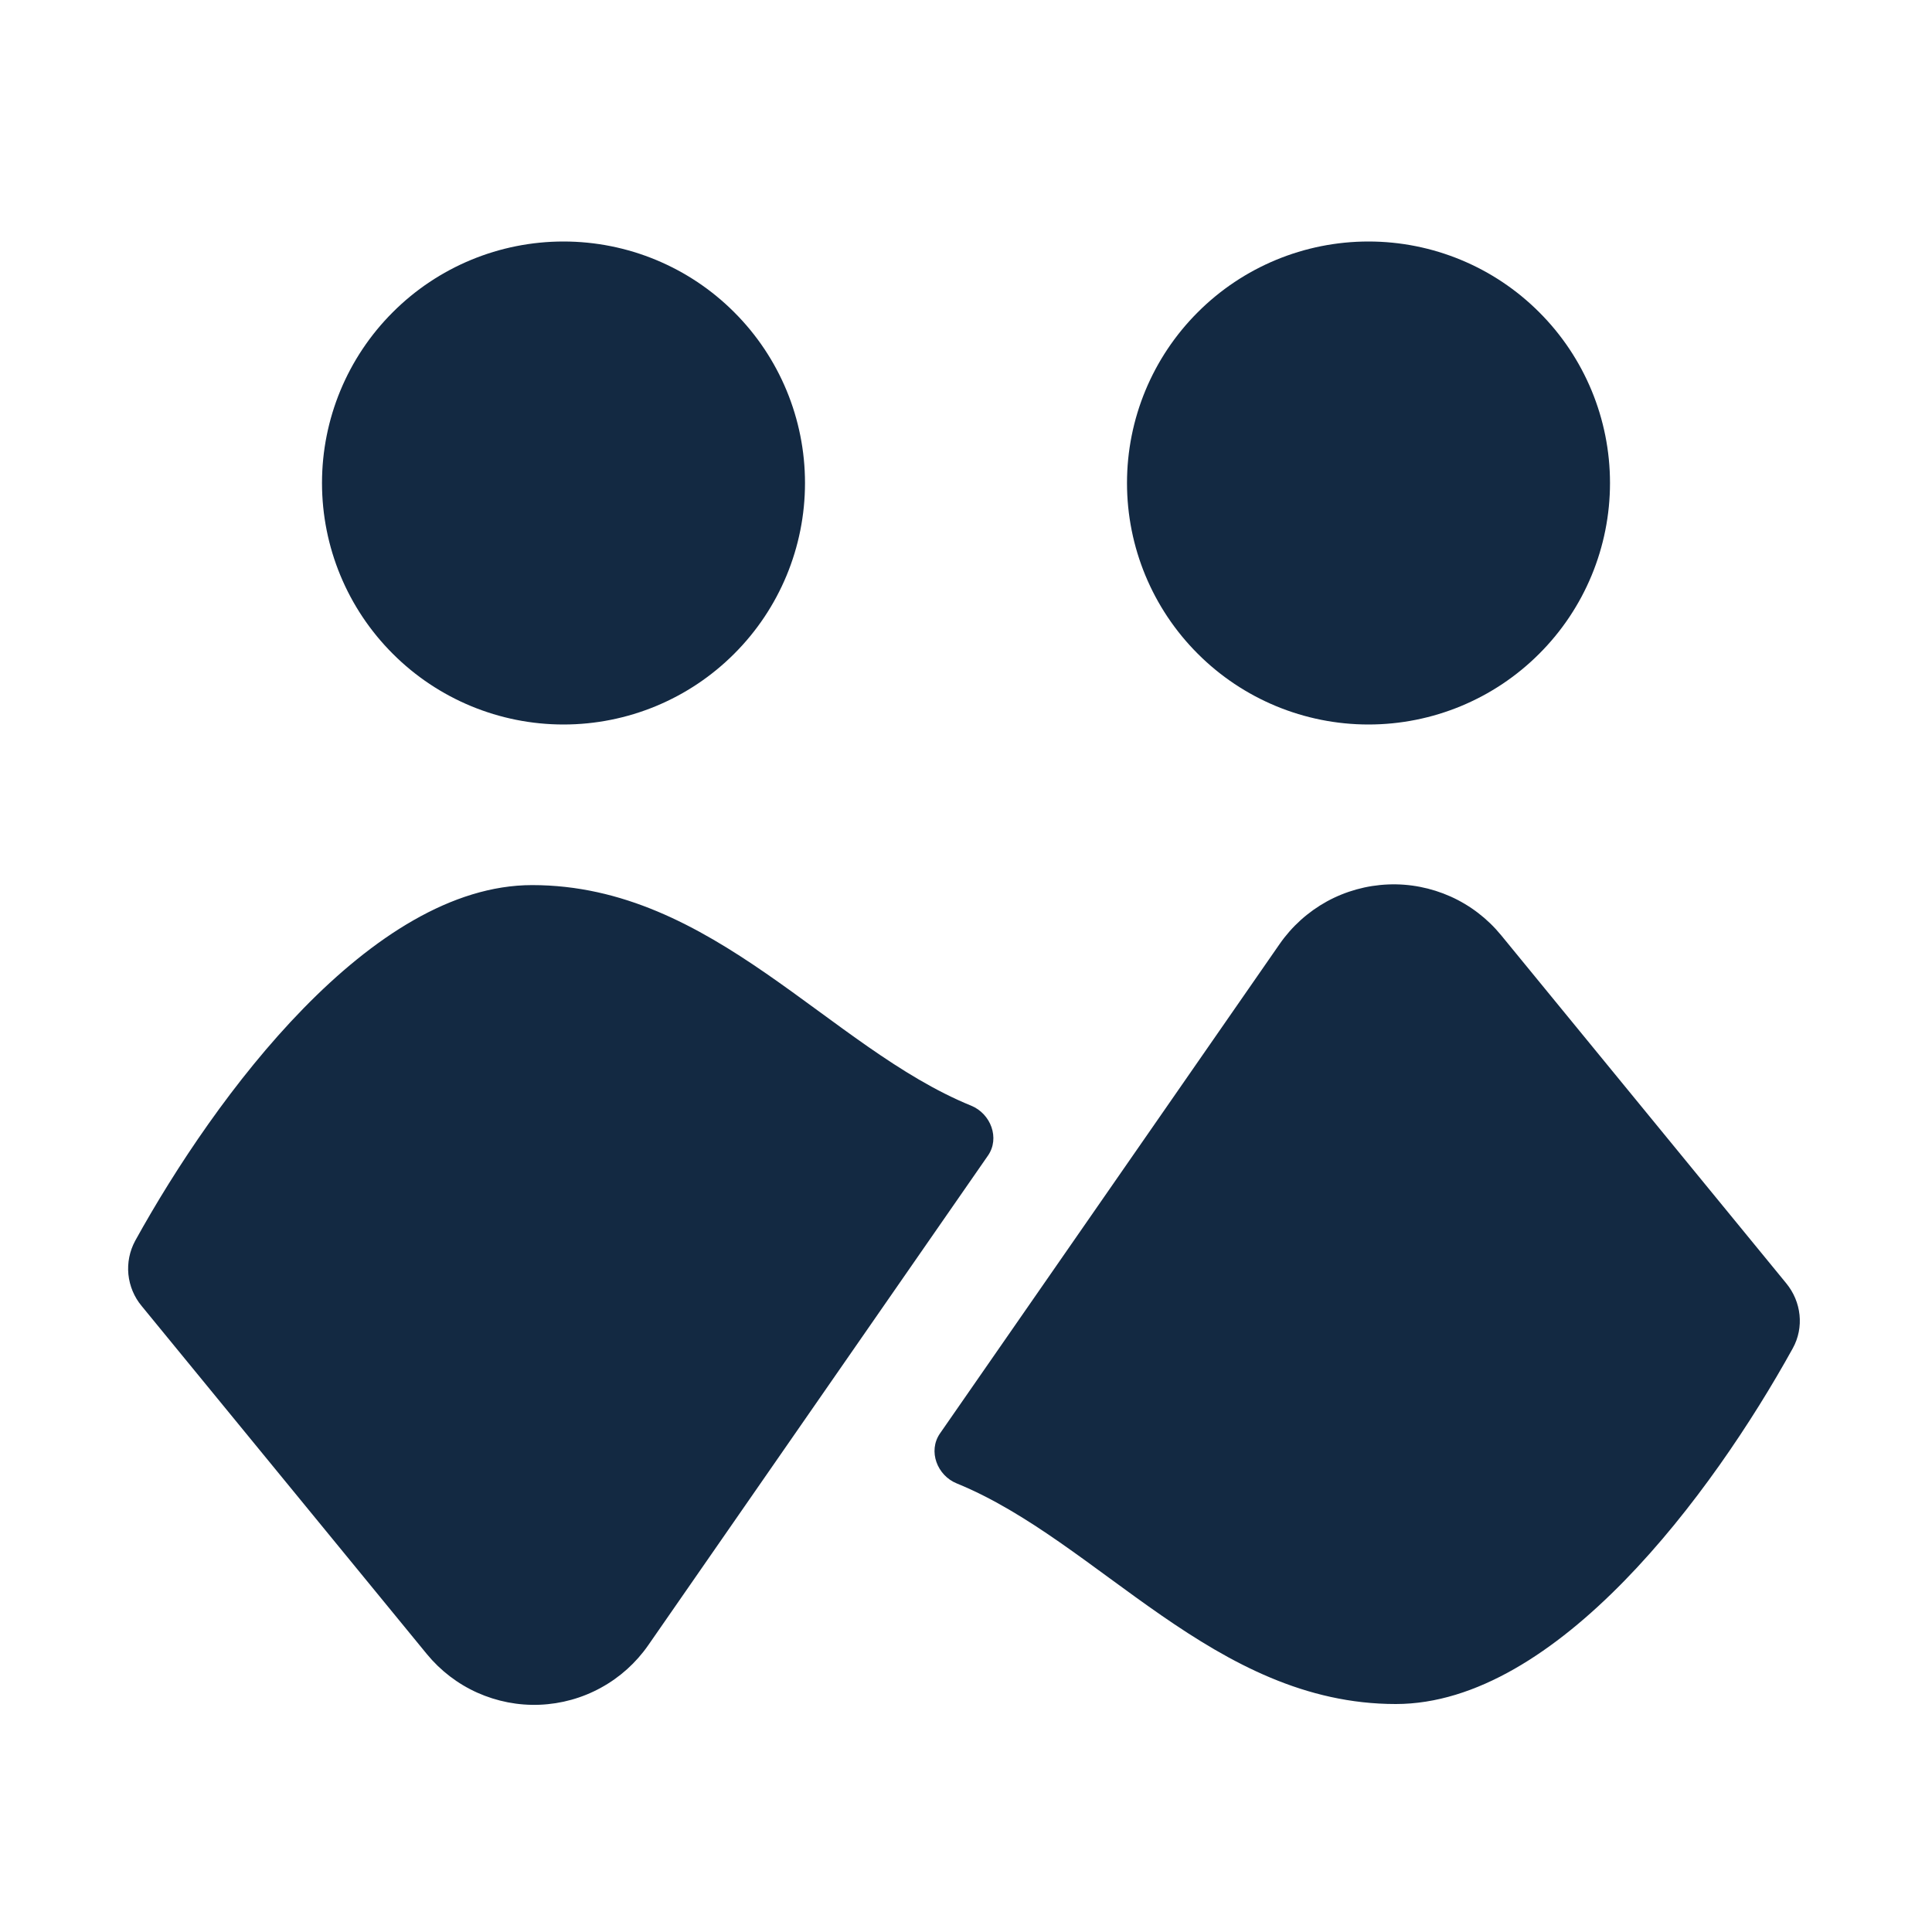 <svg width="24" height="24" viewBox="0 0 24 24" fill="none" xmlns="http://www.w3.org/2000/svg">
<path d="M6.61 10.995C8.865 10.995 10.297 13.015 12.064 13.735C12.308 13.835 12.423 14.138 12.273 14.355L8.053 20.437C7.901 20.656 7.7 20.837 7.466 20.965C7.232 21.094 6.972 21.166 6.705 21.177C6.438 21.188 6.173 21.136 5.929 21.027C5.686 20.918 5.471 20.753 5.302 20.547L1.76 16.224C1.667 16.113 1.61 15.976 1.595 15.831C1.581 15.687 1.61 15.542 1.679 15.414C2.679 13.604 4.612 10.996 6.61 10.995ZM15.896 11.727C16.048 11.508 16.249 11.327 16.483 11.198C16.717 11.07 16.977 10.998 17.244 10.987C17.511 10.976 17.776 11.028 18.02 11.137C18.263 11.246 18.478 11.411 18.647 11.617L22.188 15.94C22.378 16.17 22.414 16.49 22.27 16.75C21.269 18.56 19.337 21.168 17.339 21.168C15.084 21.168 13.652 19.149 11.886 18.428C11.641 18.329 11.526 18.026 11.676 17.808L15.896 11.727ZM7 3C7.796 3 8.559 3.316 9.121 3.879C9.684 4.441 10 5.204 10 6C10 6.796 9.684 7.559 9.121 8.121C8.559 8.684 7.796 9 7 9C6.204 9 5.441 8.684 4.879 8.121C4.316 7.559 4 6.796 4 6C4 5.204 4.316 4.441 4.879 3.879C5.441 3.316 6.204 3 7 3ZM17 3C17.796 3 18.559 3.316 19.121 3.879C19.684 4.441 20 5.204 20 6C20 6.796 19.684 7.559 19.121 8.121C18.559 8.684 17.796 9 17 9C16.204 9 15.441 8.684 14.879 8.121C14.316 7.559 14 6.796 14 6C14 5.204 14.316 4.441 14.879 3.879C15.441 3.316 16.204 3 17 3Z" fill="#132942"/>
</svg>
